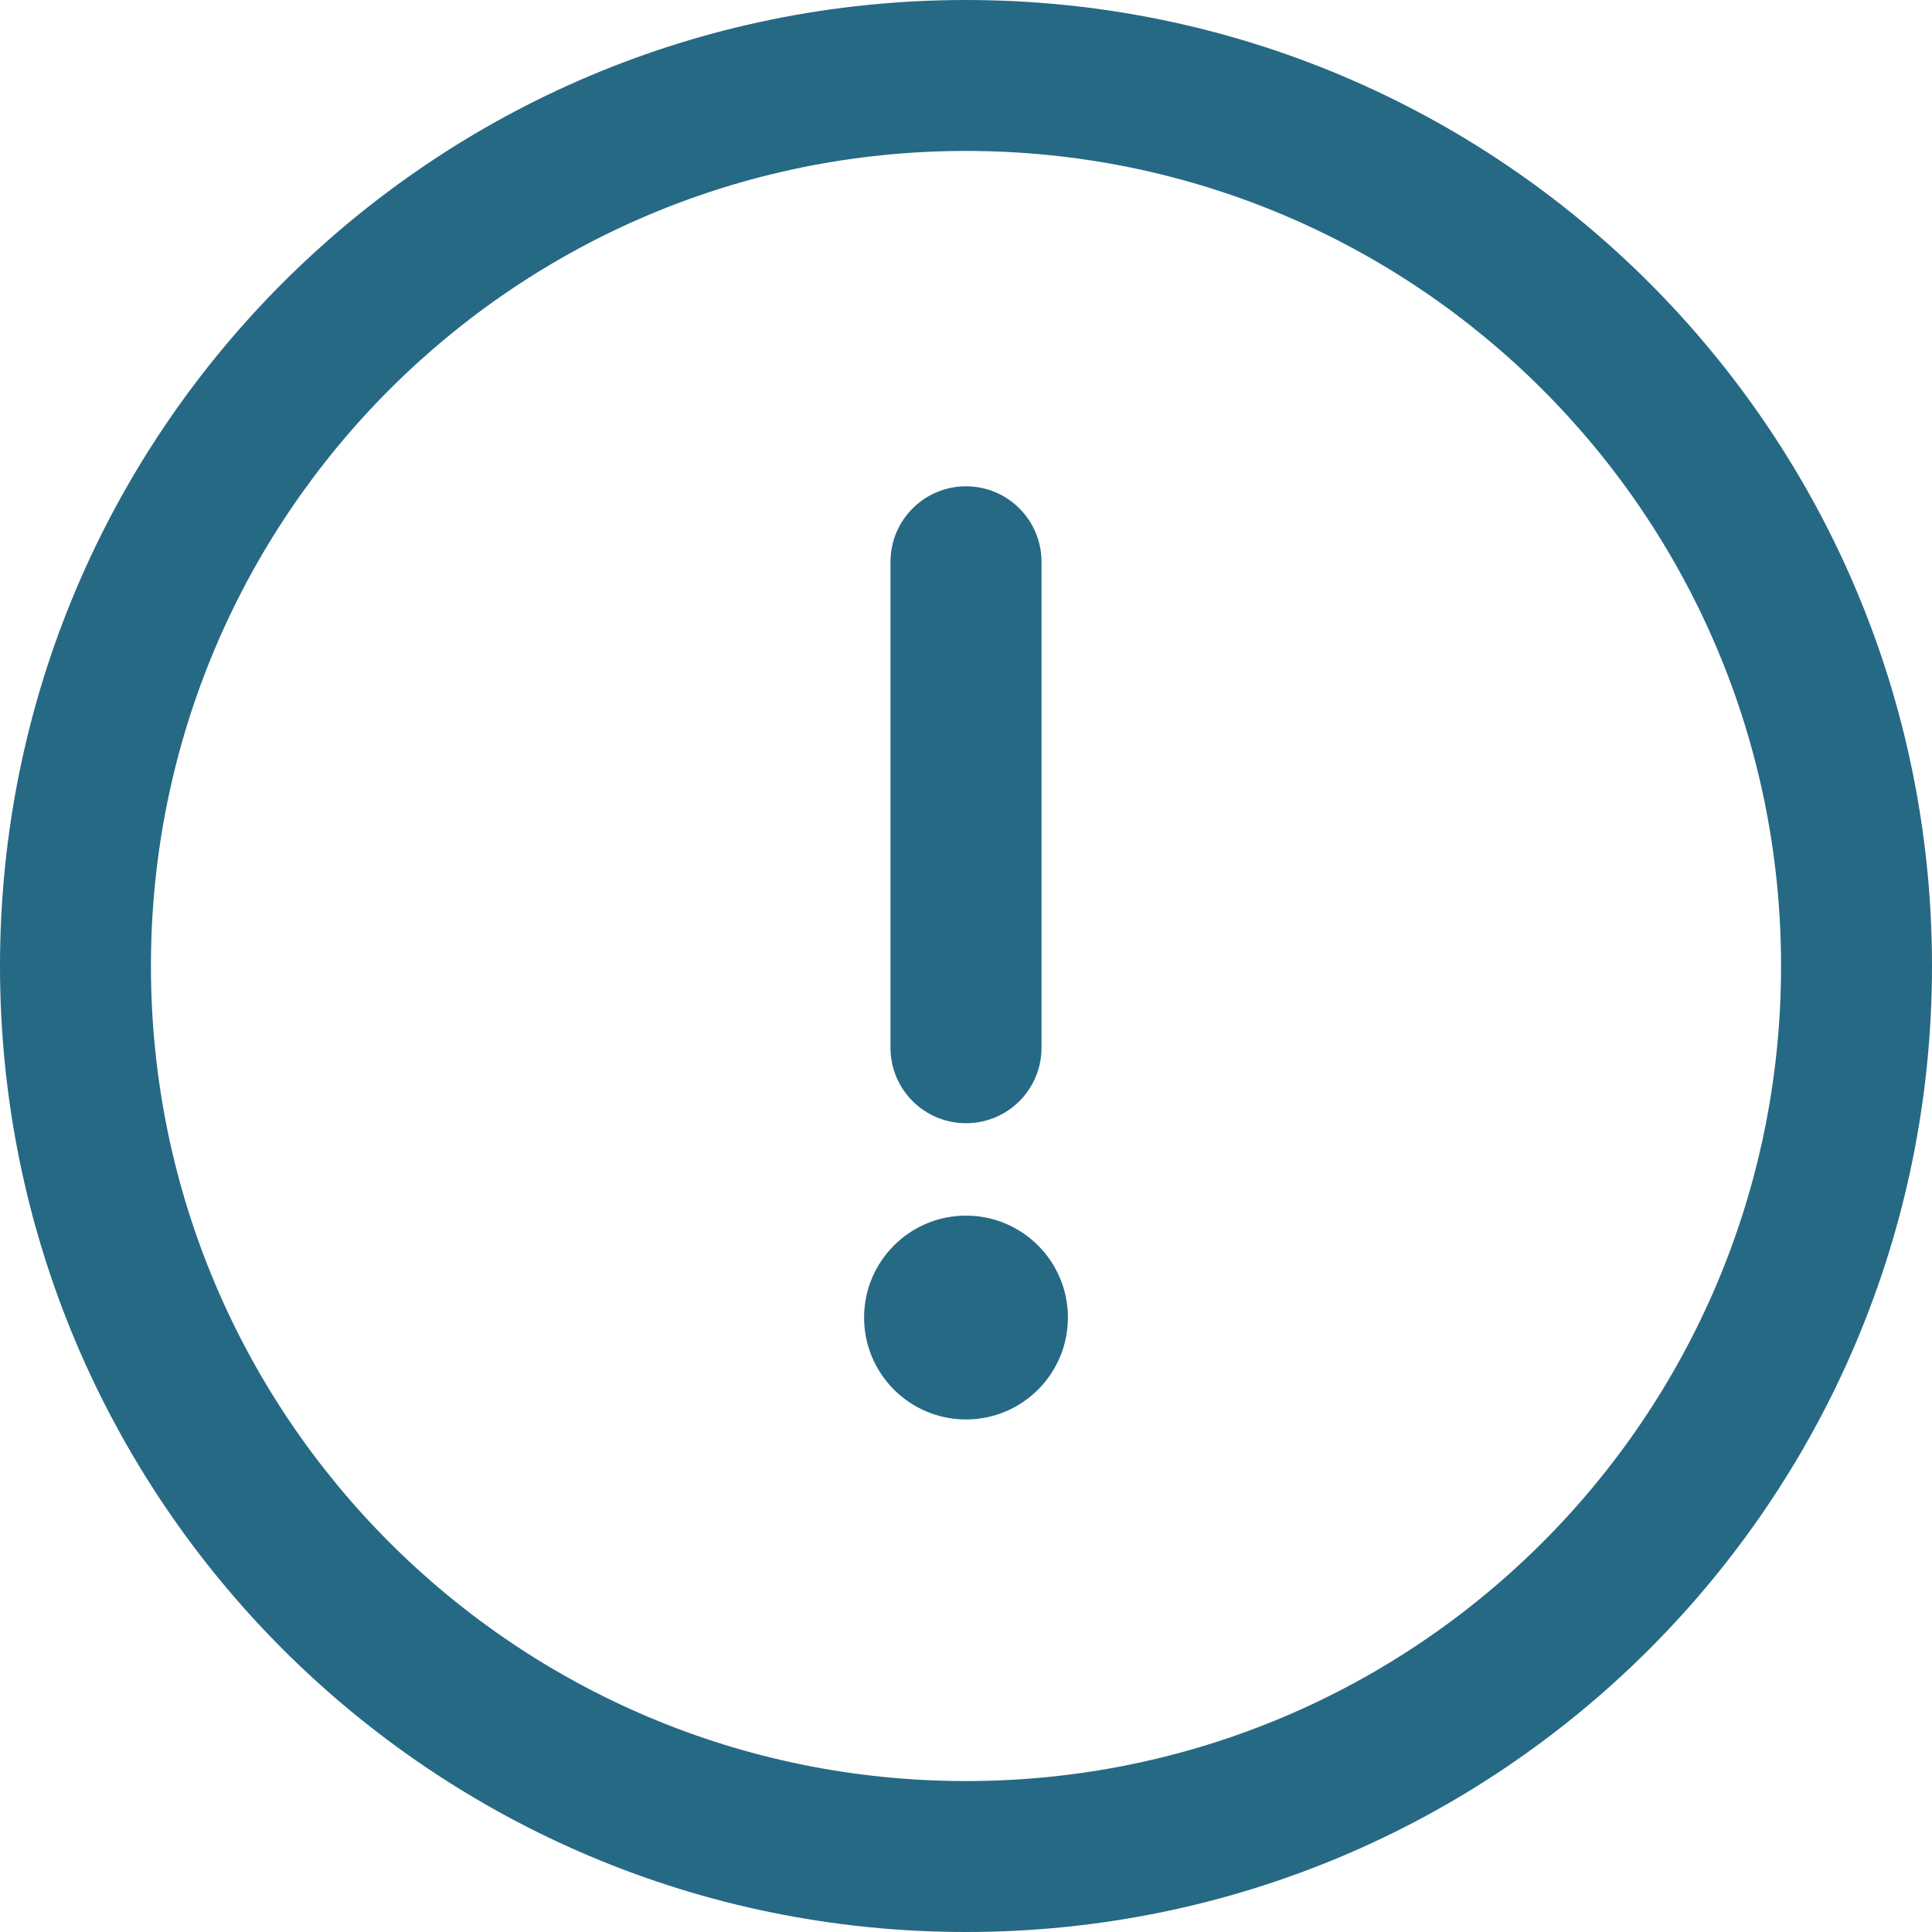<svg width="24" height="24" viewBox="0 0 24 24" fill="none" xmlns="http://www.w3.org/2000/svg">
<path d="M12 0C5.367 0 0 5.368 0 12C0 18.633 5.368 24 12 24C18.633 24 24 18.633 24 12C24 5.367 18.633 0 12 0ZM12 22.125C6.403 22.125 1.875 17.596 1.875 12C1.875 6.403 6.404 1.875 12 1.875C17.596 1.875 22.125 6.404 22.125 12C22.125 17.596 17.596 22.125 12 22.125Z" fill="#266984"/>
<path d="M12 6.041C11.482 6.041 11.062 6.461 11.062 6.979V13.016C11.062 13.534 11.482 13.953 12 13.953C12.518 13.953 12.938 13.534 12.938 13.016V6.979C12.938 6.461 12.518 6.041 12 6.041Z" fill="#266984"/>
<path d="M12 17.633C12.699 17.633 13.266 17.066 13.266 16.367C13.266 15.668 12.699 15.101 12 15.101C11.301 15.101 10.734 15.668 10.734 16.367C10.734 17.066 11.301 17.633 12 17.633Z" fill="#266984"/>
</svg>
